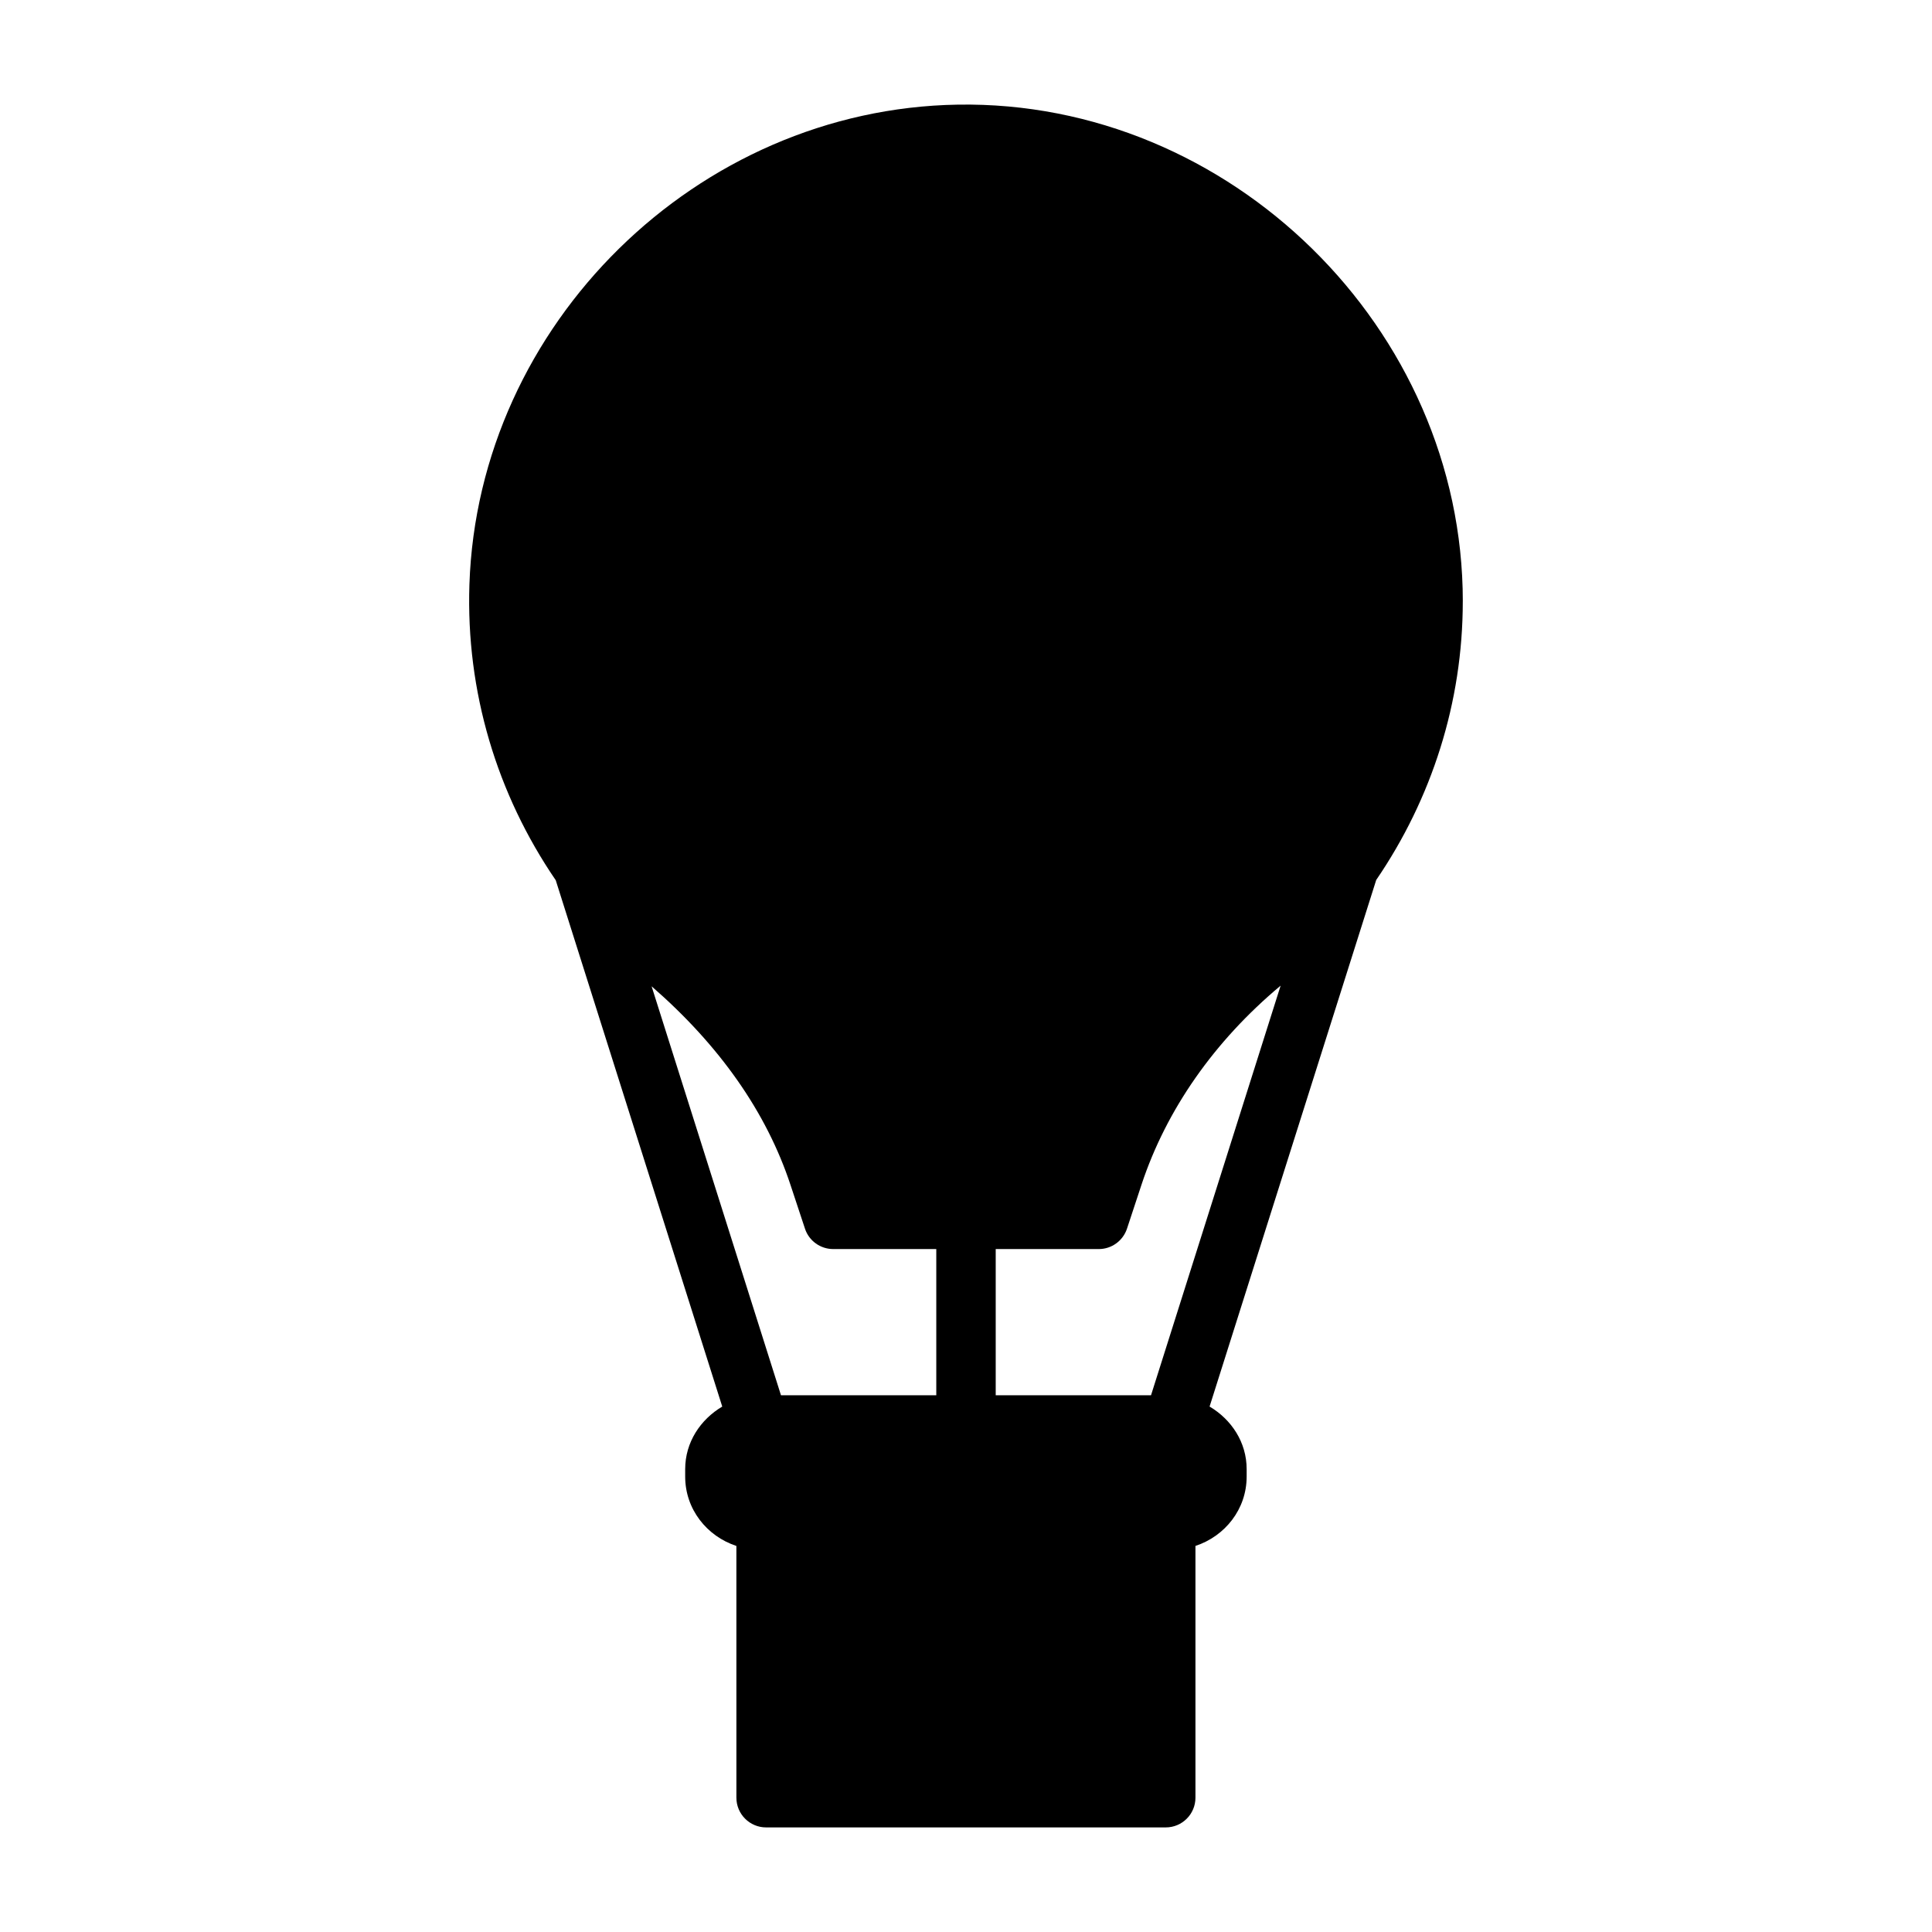<?xml version="1.0" encoding="UTF-8"?>
<!-- Uploaded to: SVG Repo, www.svgrepo.com, Generator: SVG Repo Mixer Tools -->
<svg fill="#000000" width="800px" height="800px" version="1.1" viewBox="144 144 512 512" xmlns="http://www.w3.org/2000/svg">
 <path d="m531.66 303.38c0-72.375-61.715-132.85-133.86-131.65-69.055 1.133-127.1 58.176-129.4 127.16-0.945 28.402 7.305 55.594 22.875 78.375l44.129 139.49c-5.762 3.418-9.824 9.43-9.824 16.594v1.953c0 8.676 5.746 15.809 13.57 18.391l0.004 66.719c0 4.344 3.527 7.871 7.871 7.871h105.91c4.344 0 7.871-3.527 7.871-7.871v-66.723c7.824-2.582 13.57-9.715 13.57-18.391v-1.953c0-7.164-4.062-13.18-9.824-16.594l44.16-139.55c14.727-21.551 22.941-47.09 22.941-73.82zm-214.98 102c17.98 15.648 30.449 33.332 36.824 52.68l3.824 11.555c1.055 3.211 4.078 5.398 7.477 5.398l27.32 0.004v38.746h-41.156zm132.35 108.38h-41.156v-38.746h27.316c3.402 0 6.406-2.188 7.477-5.414l3.856-11.684c6.566-19.852 19.316-38.055 36.855-52.711z"/>
</svg>